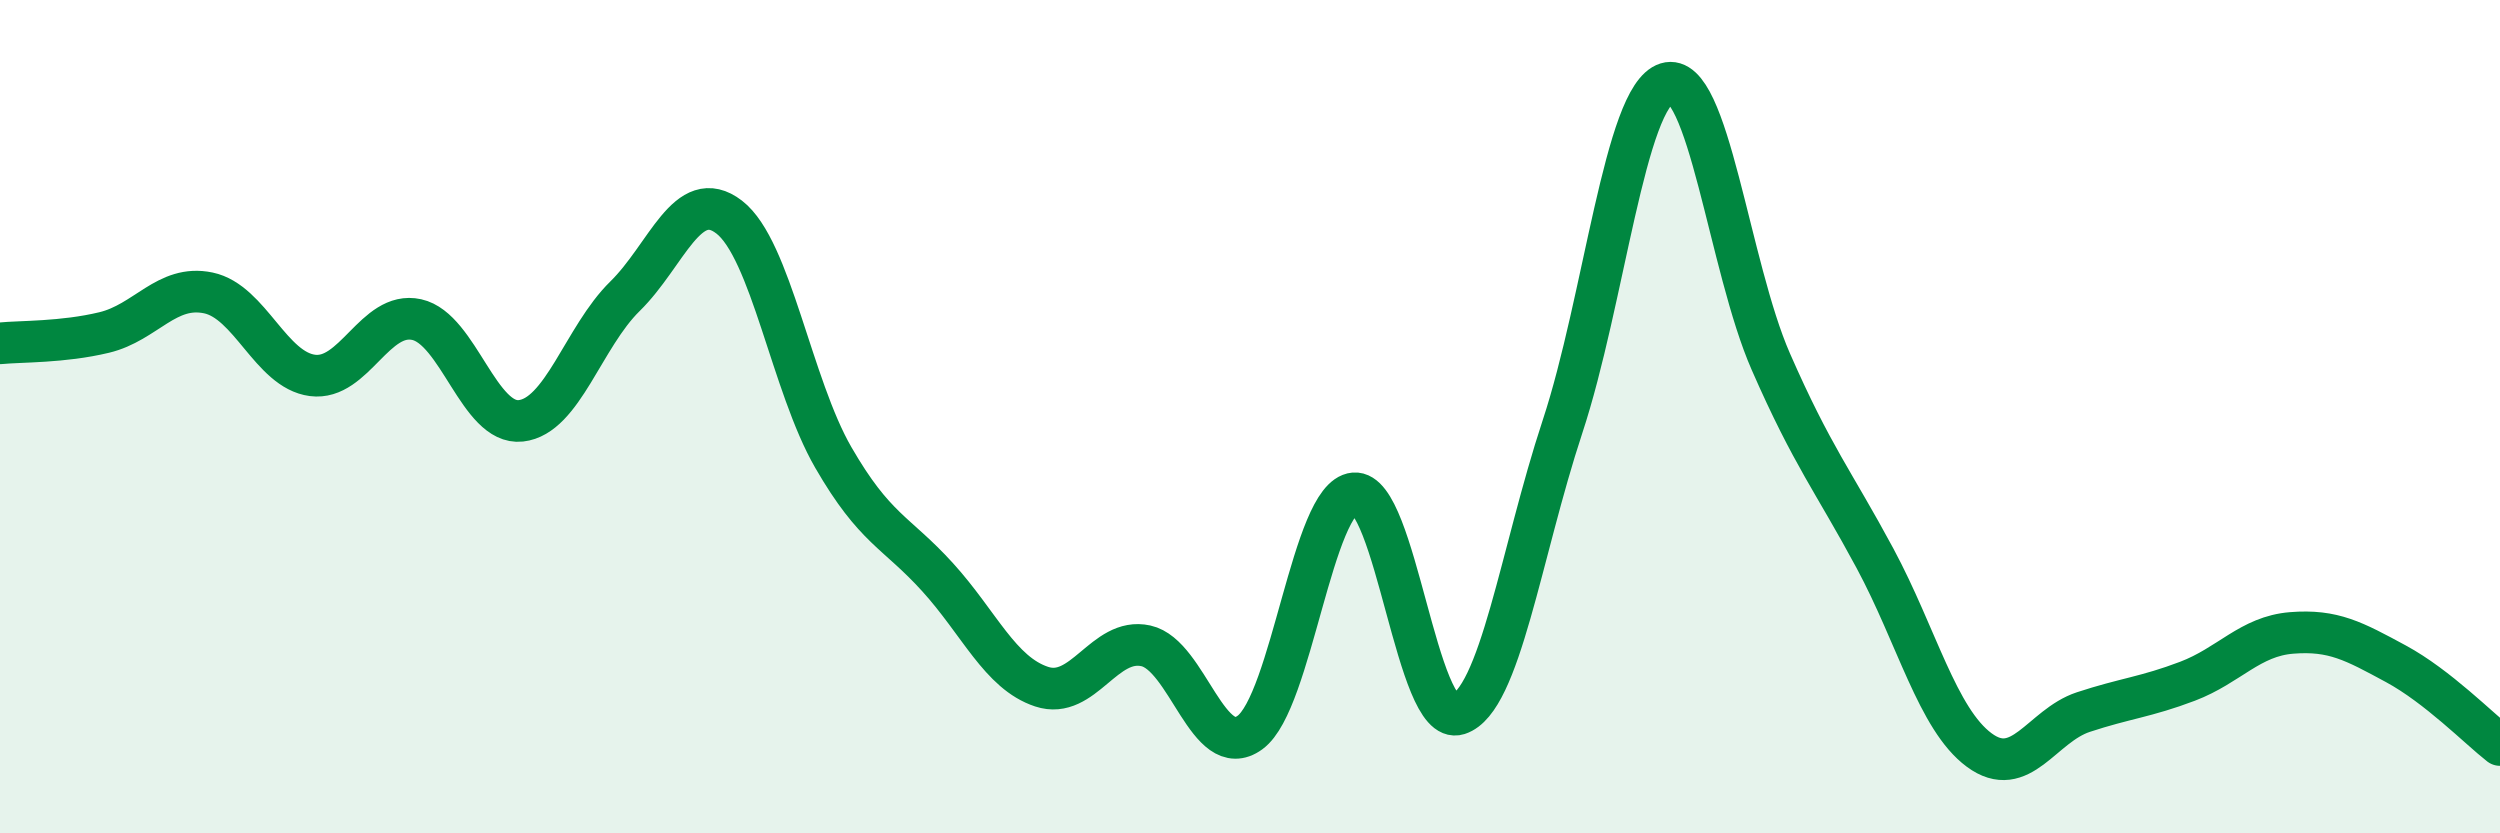 
    <svg width="60" height="20" viewBox="0 0 60 20" xmlns="http://www.w3.org/2000/svg">
      <path
        d="M 0,8.24 C 0.5,8.19 1.5,8.22 2.5,7.98 C 3.5,7.74 4,6.82 5,7.03 C 6,7.24 6.5,8.88 7.5,9.01 C 8.5,9.14 9,7.45 10,7.67 C 11,7.89 11.5,10.21 12.5,10.1 C 13.5,9.99 14,8.09 15,7.11 C 16,6.13 16.5,4.44 17.5,5.21 C 18.5,5.98 19,9.25 20,10.98 C 21,12.71 21.5,12.75 22.5,13.85 C 23.5,14.95 24,16.15 25,16.48 C 26,16.81 26.5,15.28 27.5,15.5 C 28.5,15.72 29,18.31 30,17.58 C 31,16.85 31.5,11.93 32.5,11.84 C 33.5,11.75 34,17.46 35,17.14 C 36,16.82 36.5,13.27 37.5,10.24 C 38.5,7.21 39,2.31 40,2 C 41,1.69 41.5,6.4 42.5,8.68 C 43.5,10.96 44,11.54 45,13.4 C 46,15.26 46.5,17.26 47.5,18 C 48.5,18.74 49,17.42 50,17.09 C 51,16.76 51.5,16.73 52.5,16.35 C 53.5,15.97 54,15.27 55,15.19 C 56,15.11 56.5,15.39 57.5,15.93 C 58.5,16.47 59.5,17.49 60,17.88L60 20L0 20Z"
        fill="#008740"
        opacity="0.1"
        stroke-linecap="round"
        stroke-linejoin="round"
      />
      <path
        d="M 0,8.24 C 0.5,8.19 1.5,8.22 2.5,7.98 C 3.5,7.74 4,6.82 5,7.03 C 6,7.24 6.5,8.88 7.5,9.01 C 8.5,9.14 9,7.45 10,7.67 C 11,7.89 11.5,10.21 12.5,10.1 C 13.5,9.99 14,8.09 15,7.11 C 16,6.13 16.5,4.44 17.5,5.21 C 18.5,5.98 19,9.25 20,10.98 C 21,12.71 21.5,12.75 22.5,13.85 C 23.5,14.95 24,16.15 25,16.48 C 26,16.81 26.5,15.28 27.5,15.5 C 28.5,15.72 29,18.31 30,17.58 C 31,16.85 31.5,11.93 32.5,11.84 C 33.5,11.75 34,17.46 35,17.14 C 36,16.82 36.5,13.27 37.5,10.24 C 38.5,7.21 39,2.31 40,2 C 41,1.69 41.5,6.4 42.5,8.68 C 43.5,10.96 44,11.54 45,13.4 C 46,15.26 46.5,17.26 47.5,18 C 48.5,18.74 49,17.42 50,17.09 C 51,16.76 51.5,16.73 52.5,16.35 C 53.5,15.97 54,15.27 55,15.19 C 56,15.11 56.5,15.39 57.5,15.93 C 58.5,16.47 59.5,17.49 60,17.88"
        stroke="#008740"
        stroke-width="1"
        fill="none"
        stroke-linecap="round"
        stroke-linejoin="round"
      />
    </svg>
  